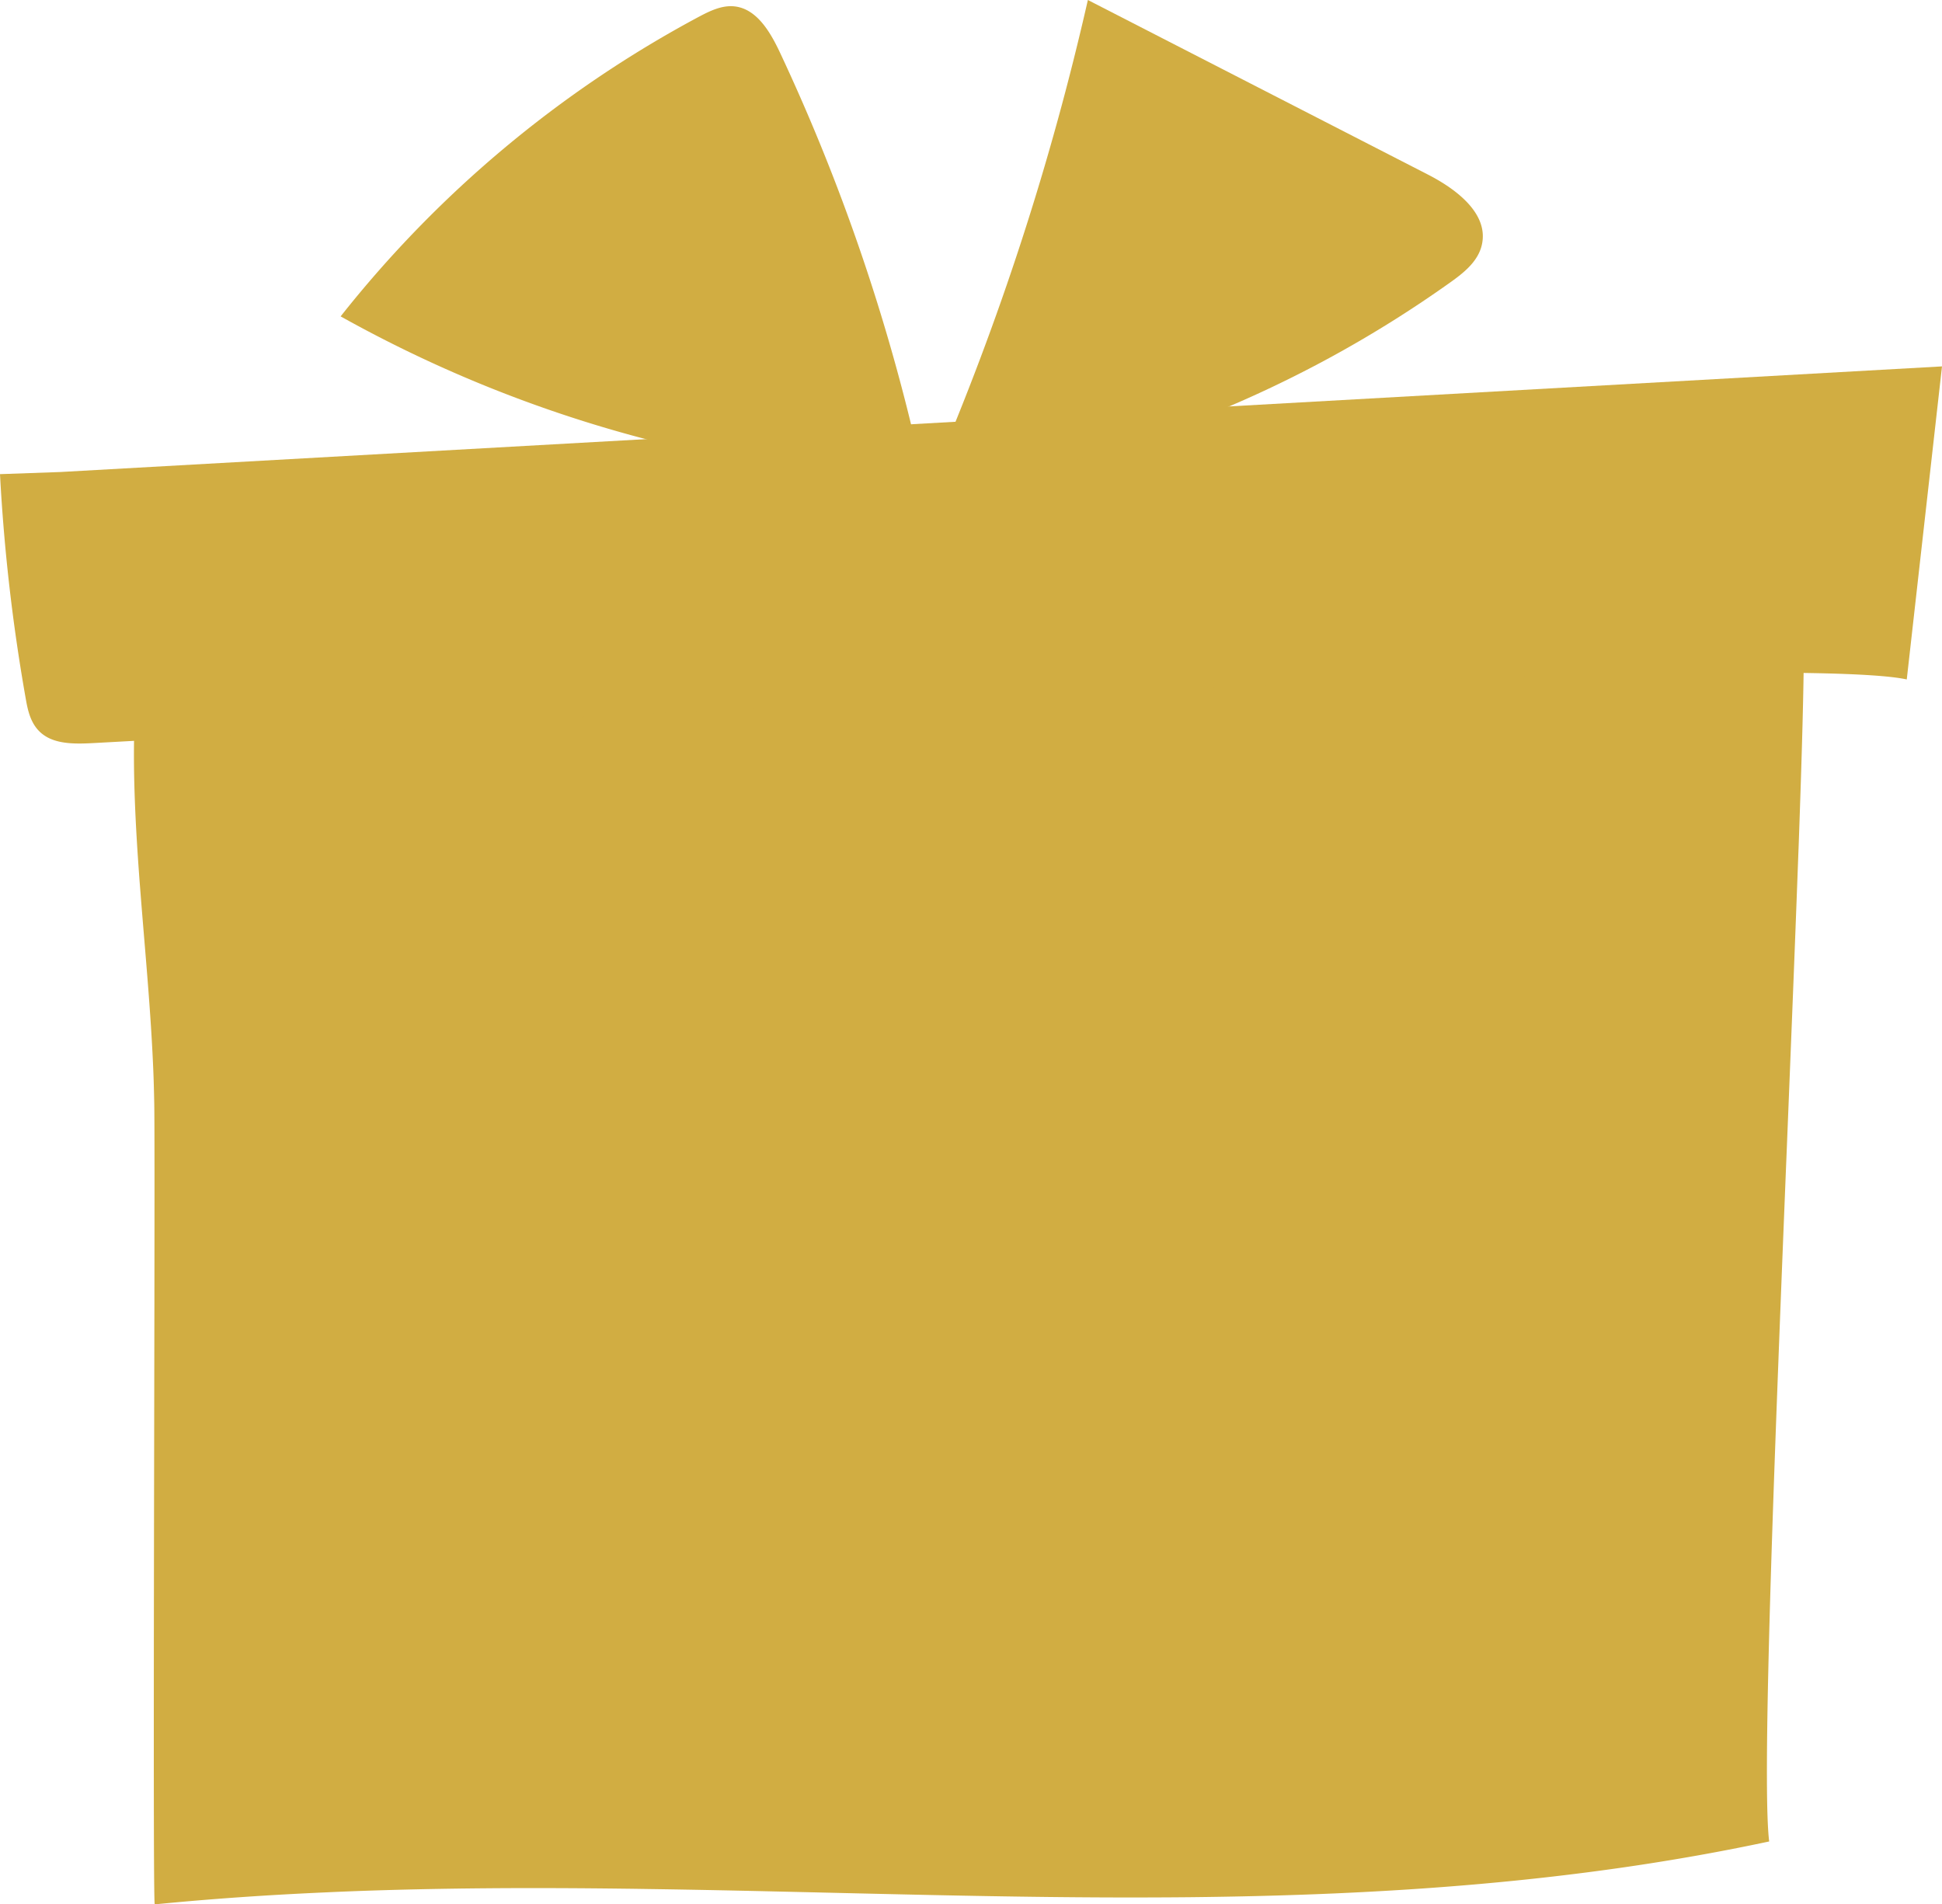 <svg height="385.371" viewBox="0 0 392.999 385.371" width="392.999" xmlns="http://www.w3.org/2000/svg" xmlns:xlink="http://www.w3.org/1999/xlink"><clipPath id="a"><path d="m0 0h392.999v385.371h-392.999z"/></clipPath><g clip-path="url(#a)" fill="#d1ad42"><path d="m383.334 243.543c-.058 1.428-.109 2.877-.166 4.351-.623 16.963-1.423 36.737-2.243 57.11q-.086 2.084-.172 4.187c-.451 11.256-.909 22.65-1.335 33.807q-.086 2.172-.165 4.325c-1.779 46.486-3.056 88.028-1.874 97.447-38.934 8.314-78.155 10.881-117.5 11.283-1.557.013-3.107.027-4.664.033-15.836.092-31.69-.145-47.557-.481l-4.6-.1c-17.526-.381-35.064-.862-52.6-1.112q-2.327-.039-4.664-.066c-18.594-.23-37.181-.171-55.741.54-1.627.066-3.26.132-4.893.211-11.508.507-23.01 1.29-34.492 2.422-.051 0-.089-1.751-.121-4.884-.012-1.284-.018-2.8-.031-4.535-.051-11.039-.045-30.615-.019-52.173q.009-2.172.006-4.378c.026-18.036.064-37.125.09-53.555.006-1.475.006-2.923.006-4.352.026-19.3.032-34.2-.032-38.086-.02-1.093-.044-2.186-.076-3.285-.032-1.35-.082-2.7-.14-4.055-.477-11.263-1.557-22.671-2.46-34.025-.1-1.277-.2-2.555-.3-3.825-.7-9.453-1.232-18.846-1.118-28.061.311-24.447 13.211-20 28.938-23.217a824.219 824.219 0 0 1 100.596-14.209h.032q2.792-.227 5.586-.421 25.994-1.866 52.024-2.047c1.583-.013 3.17-.02 4.753-.027q24.878-.04 49.73 1.448c1.455.085 2.917.178 4.372.276q20.666 1.343 41.285 3.752c1.41.158 2.828.329 4.239.5q19.215 2.34 38.361 5.6c.941.158 1.887.322 2.828.487a2.19 2.19 0 0 1 .941.566c1.728 1.573 4.206 5.878 4.219 7.524.045 7.754-.38 22.486-1.042 41.022" transform="translate(-19.353 -72.13)"/><path d="m12.21 144.032 380.79-21.373q-3.566 31.674-7.133 63.349c-25.973-5.668-271.367 7.652-366.667 12.86-3.229.177-6.747.3-9.407-1.046-3.225-1.632-4.029-4.8-4.533-7.638a374.507 374.507 0 0 1 -5.26-45.72z" transform="translate(0 -48.515)"/><path d="m207.062 11.5c-1.966-4.188-4.7-8.868-9.17-9.384-2.569-.3-5.054.92-7.353 2.144a231.607 231.607 0 0 0 -72.407 60.581 262.558 262.558 0 0 0 119.468 33.206c.143-.331.281-.664.424-1l-2.844-3.482a400.472 400.472 0 0 0 -28.118-82.065" transform="translate(-49.198 -.818)"/><path d="m423.75 35.336-68.835-35.336a554.685 554.685 0 0 1 -31.327 96.233l2.007 2.458a238.453 238.453 0 0 0 102.651-41.539c2.7-1.923 5.553-4.173 6.362-7.465 1.574-6.4-5.145-11.418-10.858-14.351" transform="translate(-134.764)"/></g></svg>